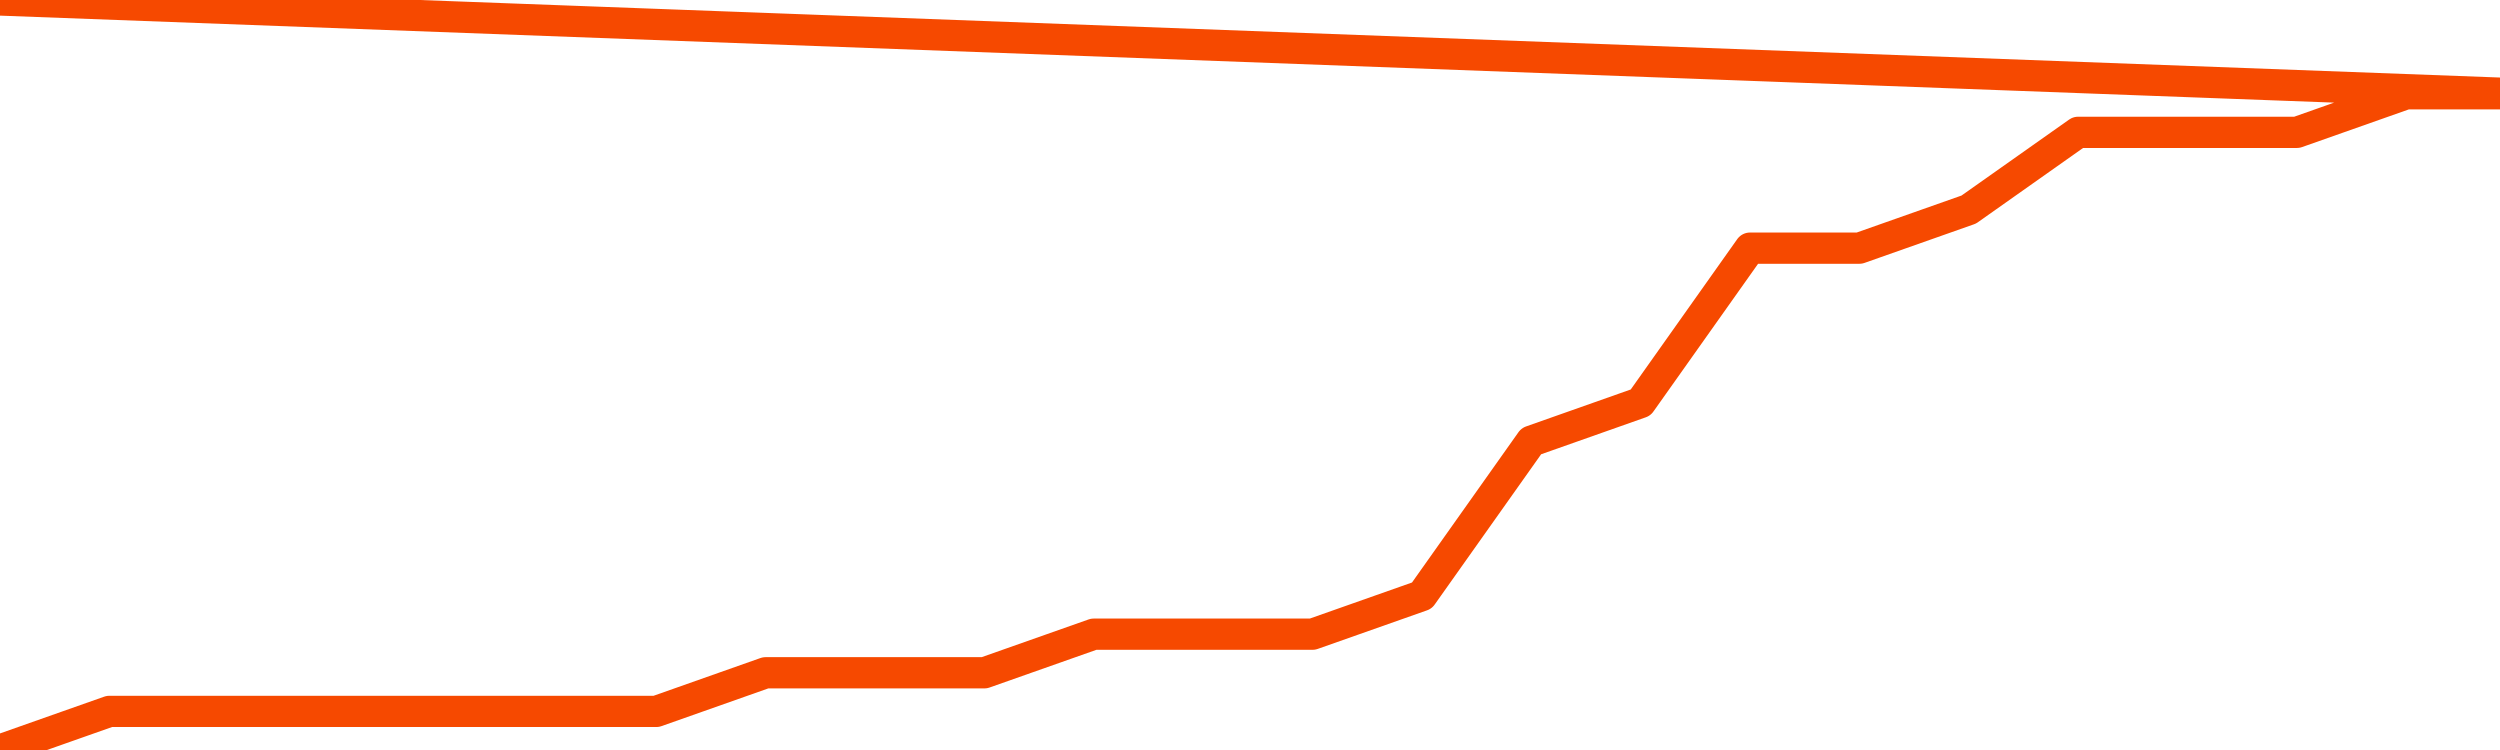       <svg
        version="1.1"
        xmlns="http://www.w3.org/2000/svg"
        width="80"
        height="24"
        viewBox="0 0 80 24">
        <path
          fill="url(#gradient)"
          fill-opacity="0.56"
          stroke="none"
          d="M 0,26 0.0,24.0 3.5,22.765 7.0,22.765 10.5,22.765 14.0,22.765 17.5,22.765 21.0,22.765 24.5,21.529 28.0,21.529 31.5,21.529 35.0,20.294 38.5,20.294 42.0,20.294 45.5,19.059 49.0,14.118 52.5,12.882 56.0,7.941 59.5,7.941 63.0,6.706 66.5,4.235 70.0,4.235 73.5,4.235 77.0,3.0 80.5,3.0 82,26 Z"
        />
        <path
          fill="none"
          stroke="#F64900"
          stroke-width="1"
          stroke-linejoin="round"
          stroke-linecap="round"
          d="M 0.0,24.0 3.5,22.765 7.0,22.765 10.5,22.765 14.0,22.765 17.5,22.765 21.0,22.765 24.5,21.529 28.0,21.529 31.5,21.529 35.0,20.294 38.5,20.294 42.0,20.294 45.5,19.059 49.0,14.118 52.5,12.882 56.0,7.941 59.5,7.941 63.0,6.706 66.5,4.235 70.0,4.235 73.5,4.235 77.0,3.0 80.5,3.0.join(' ') }"
        />
      </svg>
